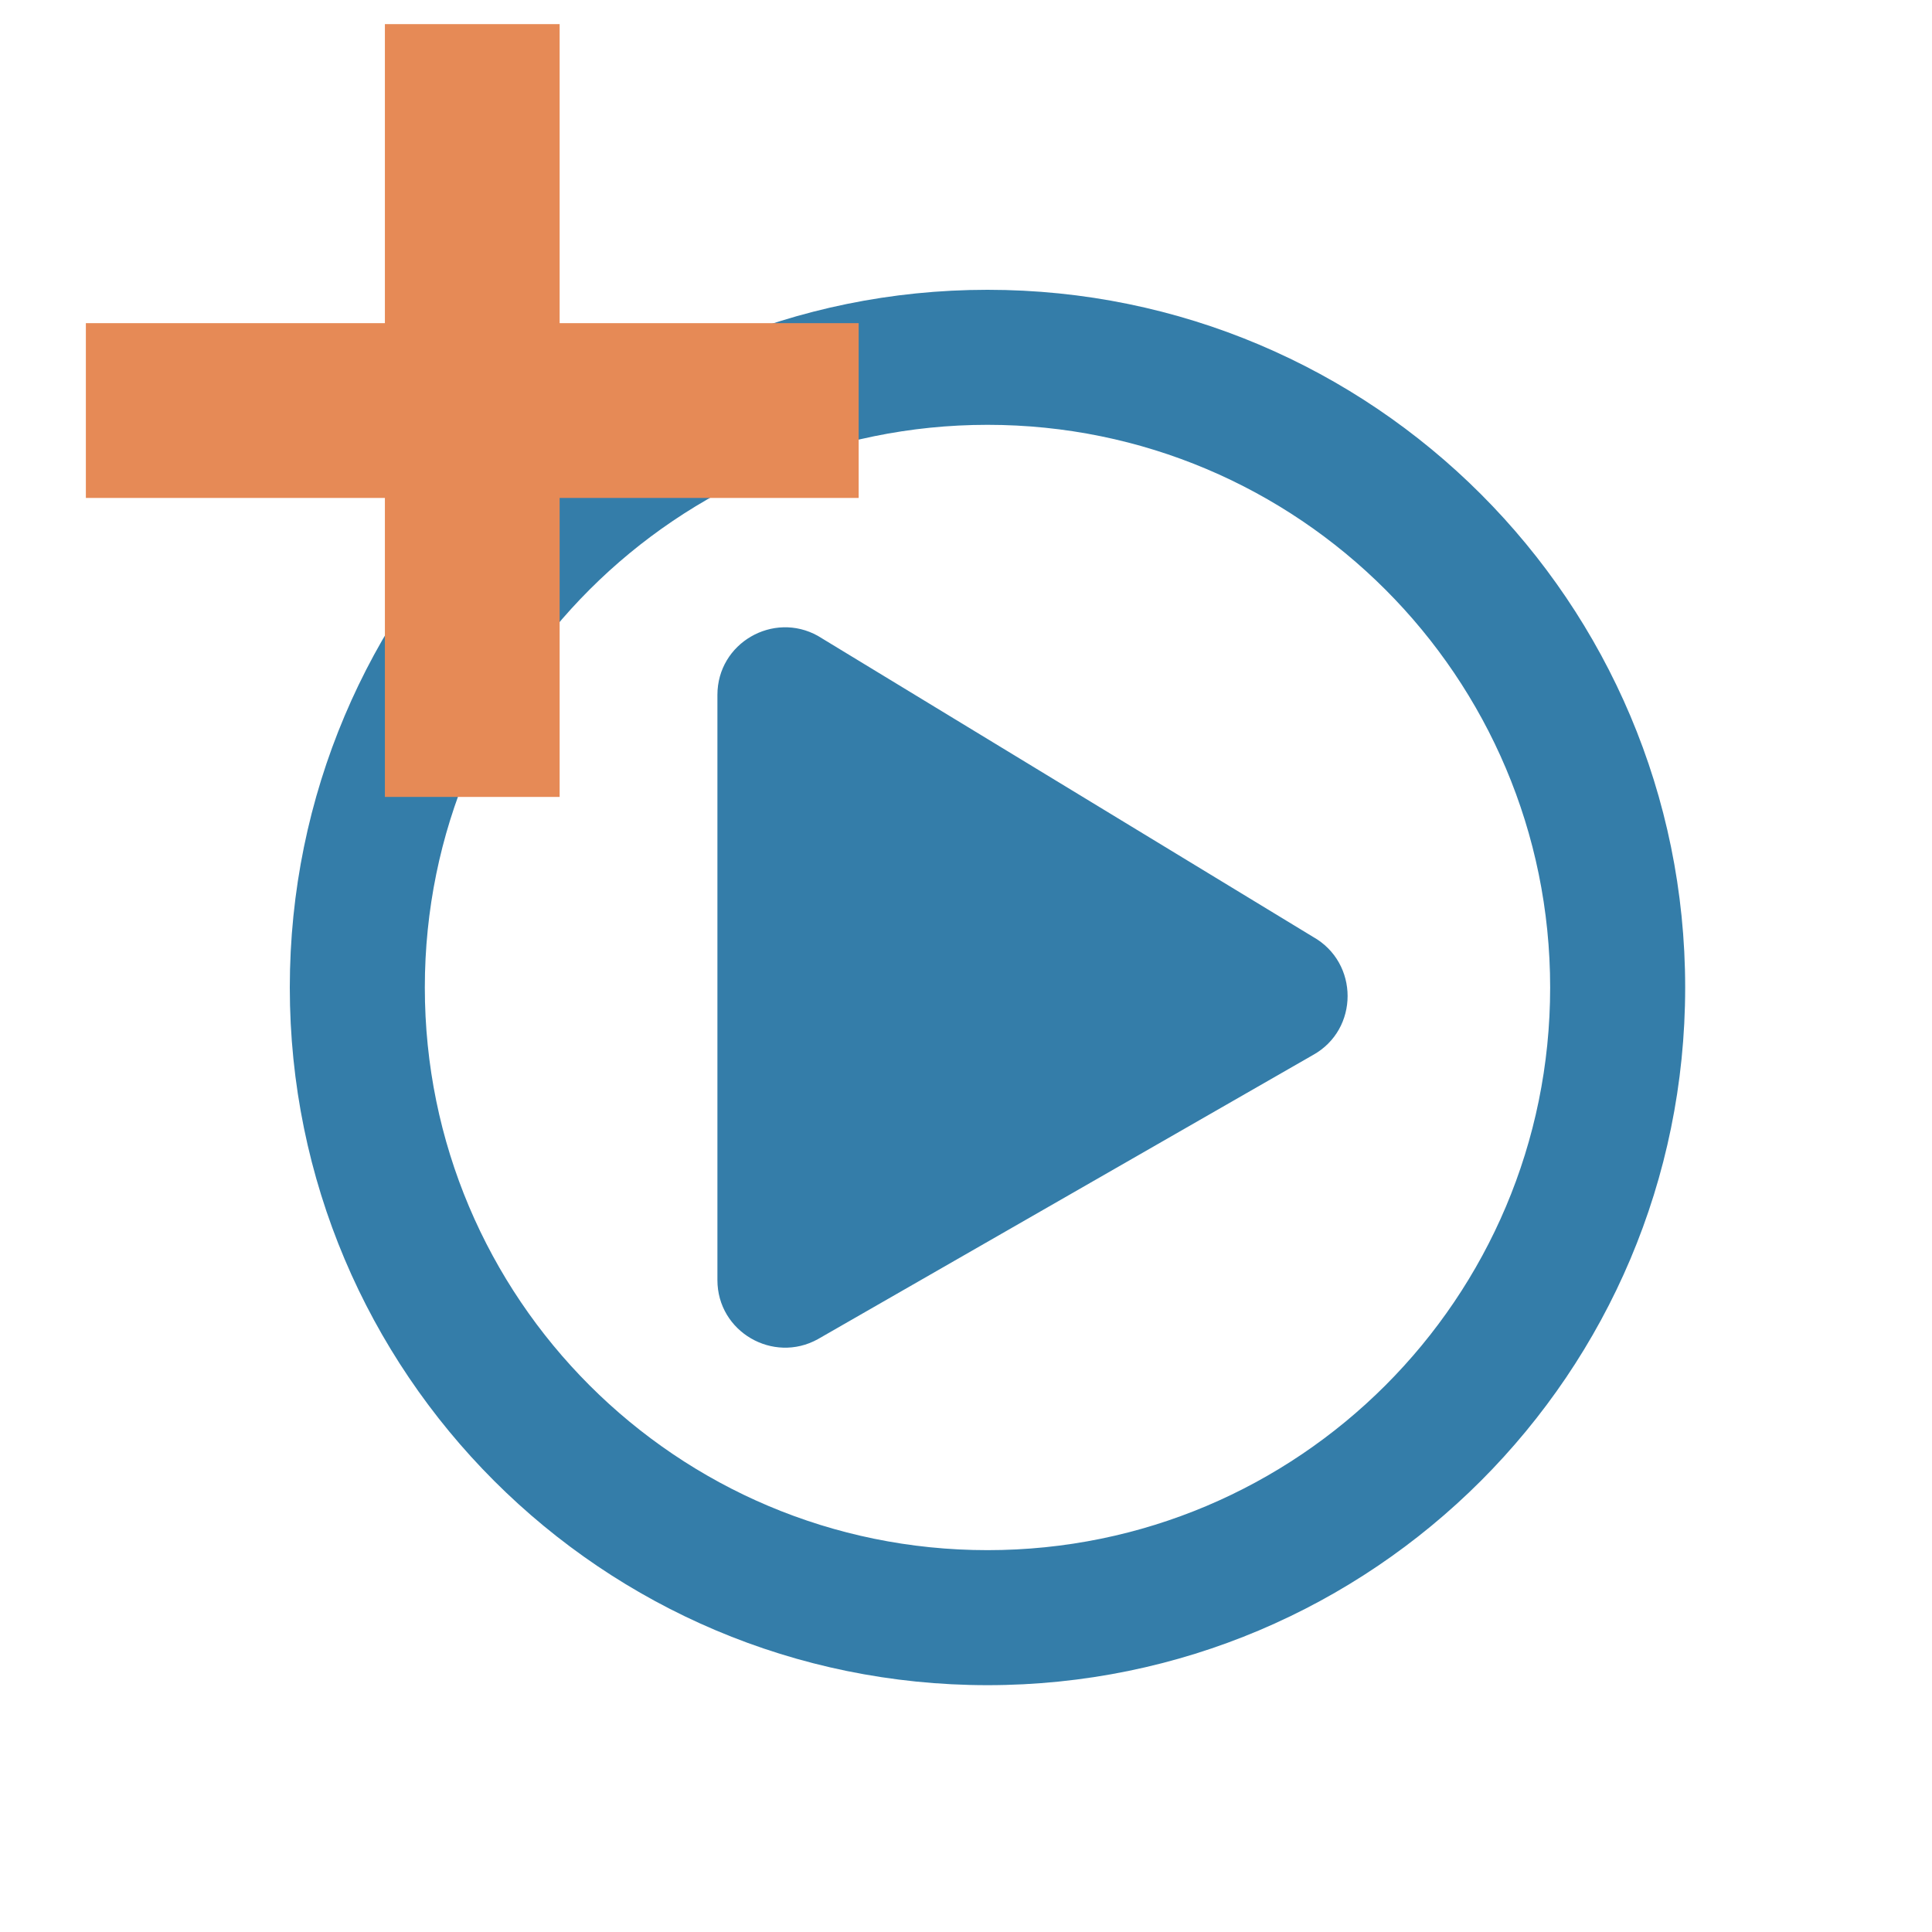<svg width="45" height="45" viewBox="0 0 45 45" fill="none" xmlns="http://www.w3.org/2000/svg">
<path d="M30.582 21.821L19.049 14.81C18.014 14.233 16.71 14.974 16.71 16.186V29.815C16.71 31.021 18.008 31.768 19.049 31.192L30.582 24.573C31.657 23.977 31.657 22.424 30.582 21.821ZM39.251 23.001C39.251 14.024 31.978 6.75 23.001 6.75C14.024 6.75 6.75 14.024 6.75 23.001C6.75 31.978 14.024 39.251 23.001 39.251C31.978 39.251 39.251 31.978 39.251 23.001ZM9.895 23.001C9.895 15.76 15.76 9.895 23.001 9.895C30.241 9.895 36.106 15.76 36.106 23.001C36.106 30.241 30.241 36.106 23.001 36.106C15.76 36.106 9.895 30.241 9.895 23.001Z" fill="#347DA9"/>
<path d="M13.035 0.562H8.965V7.527H2V11.598H8.965V18.562H13.035V11.598H20V7.527H13.035V0.562Z" fill="#E68A56"/>
</svg>
